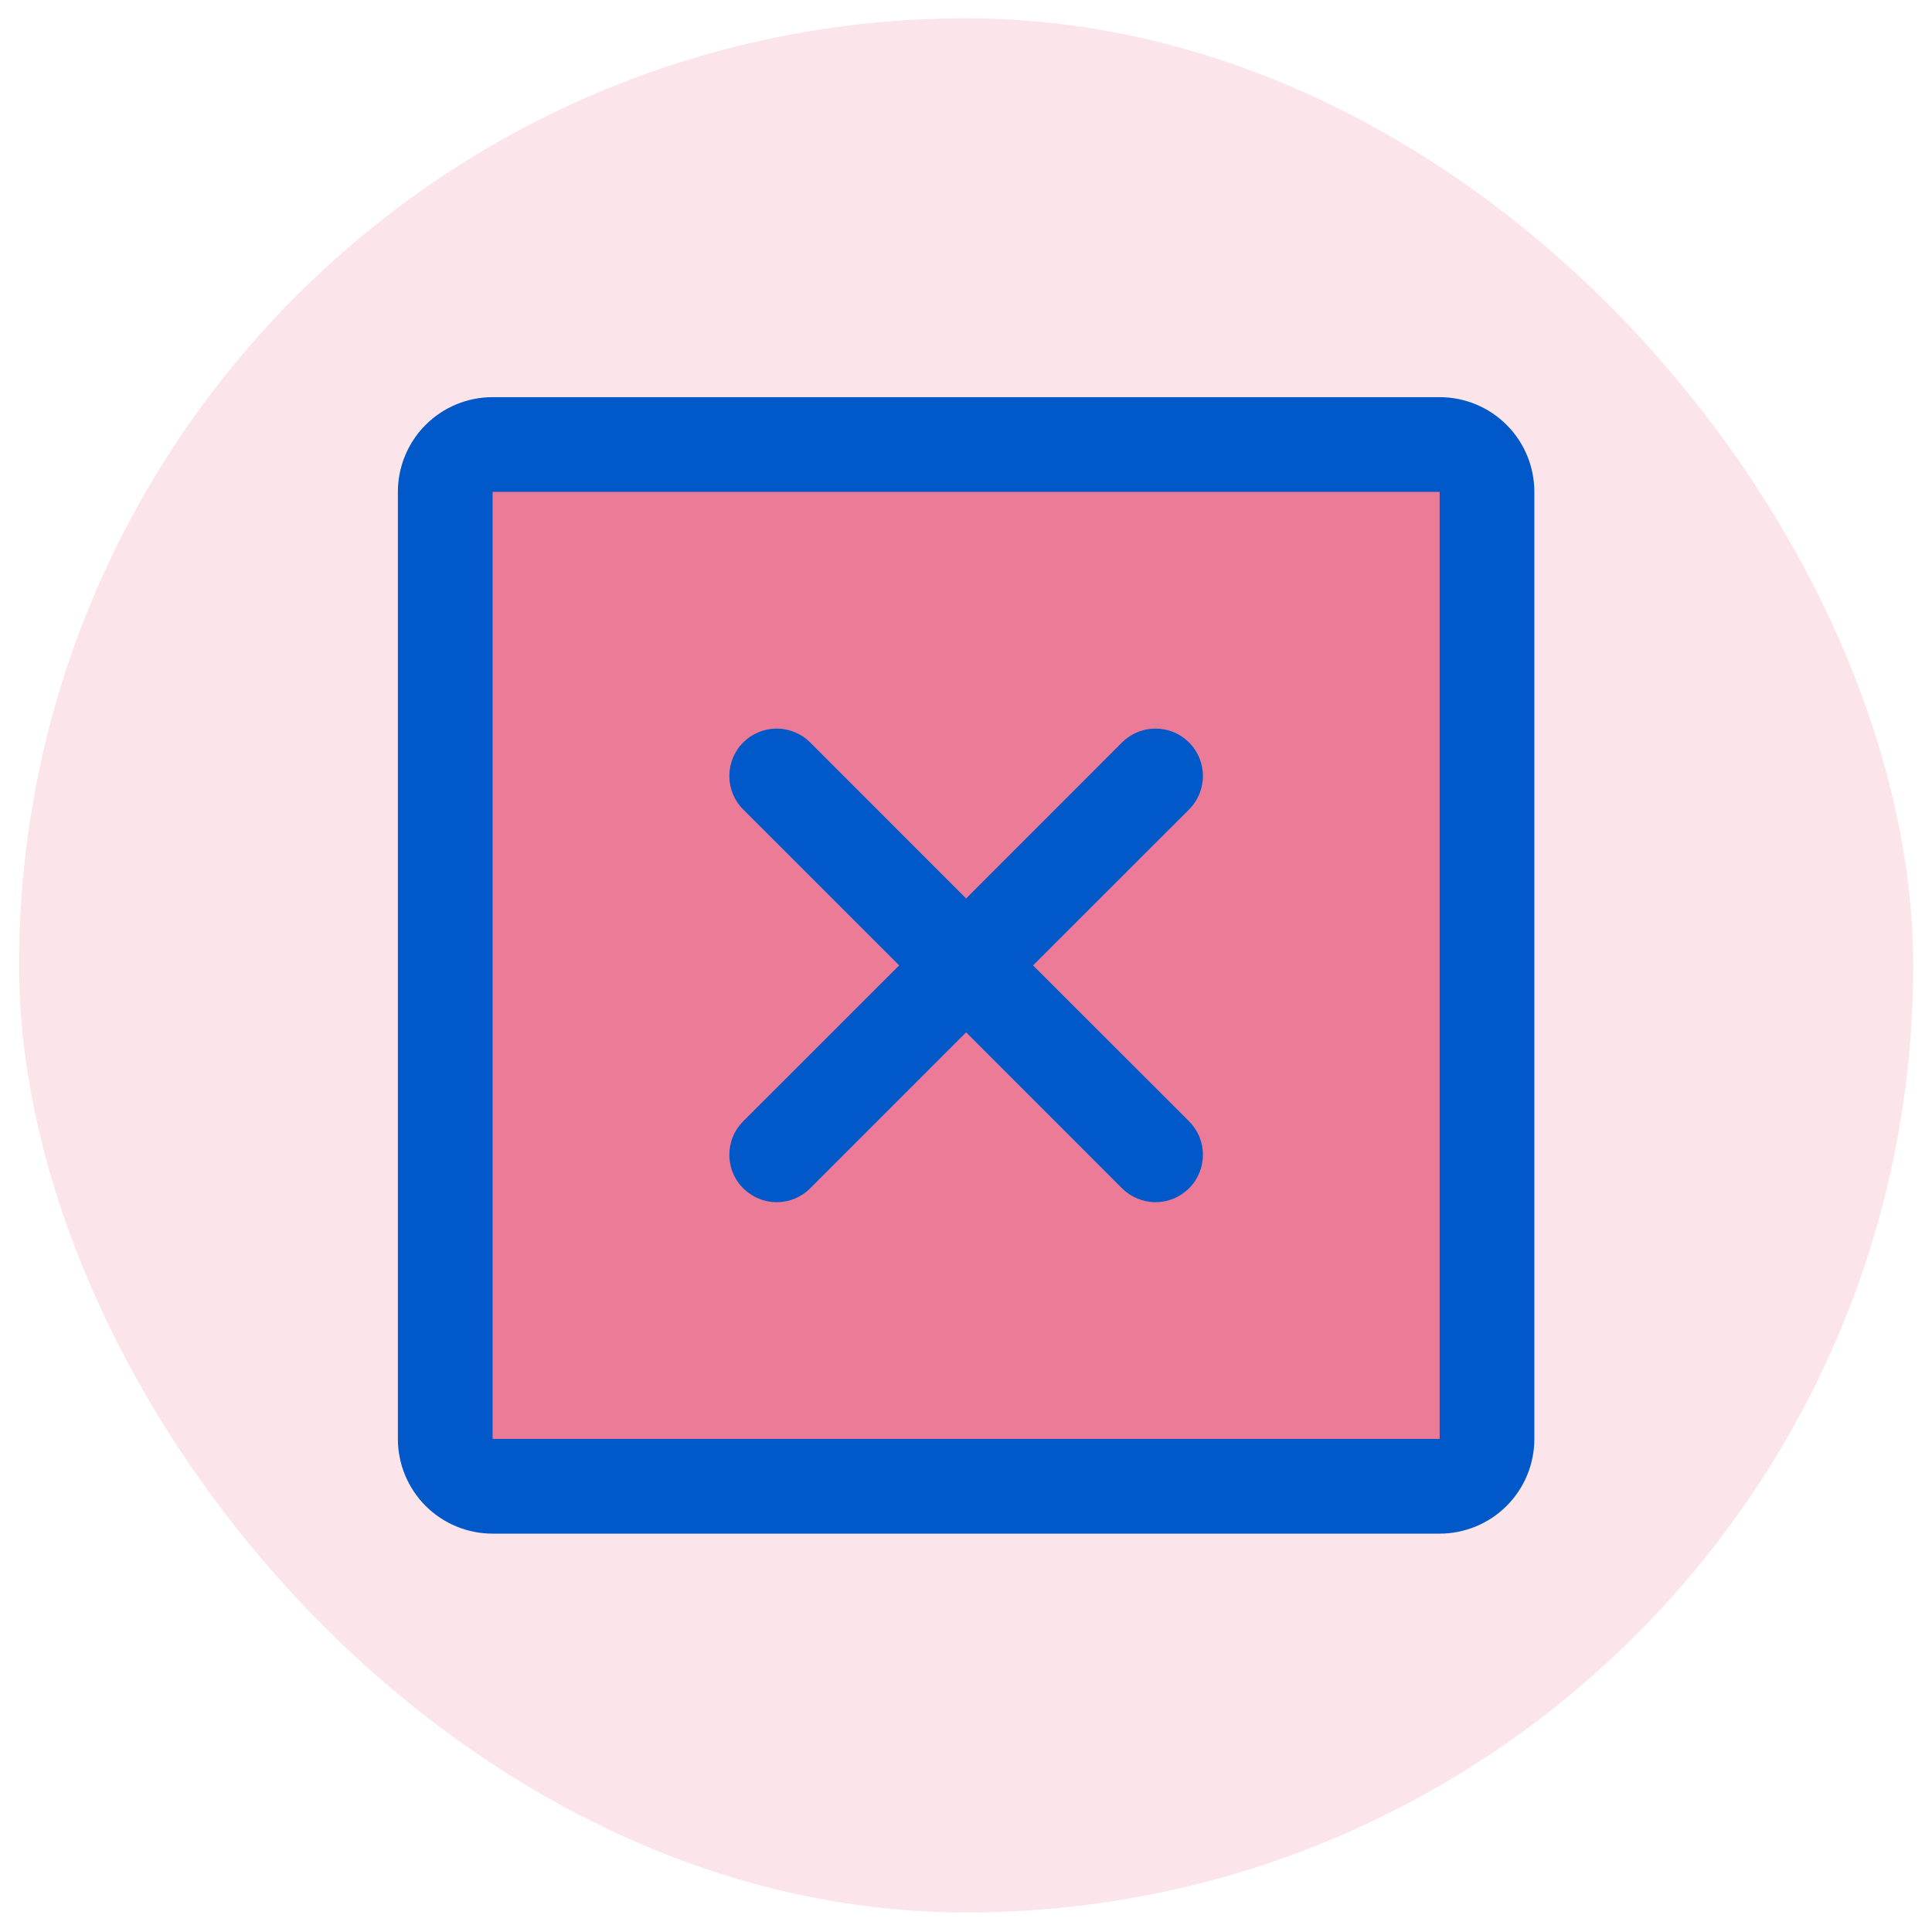 <svg width="51" height="51" viewBox="0 0 51 51" fill="none" xmlns="http://www.w3.org/2000/svg">
<rect x="0.503" y="0.484" width="50" height="50" rx="25" fill="#EB7B97" fill-opacity="0.2"/>
<path d="M39.253 12.984V37.984C39.253 38.315 39.121 38.633 38.887 38.868C38.653 39.102 38.335 39.234 38.003 39.234H13.003C12.672 39.234 12.354 39.102 12.119 38.868C11.885 38.633 11.753 38.315 11.753 37.984V12.984C11.753 12.652 11.885 12.334 12.119 12.1C12.354 11.866 12.672 11.734 13.003 11.734H38.003C38.335 11.734 38.653 11.866 38.887 12.1C39.121 12.334 39.253 12.652 39.253 12.984Z" fill="#EB7B97"/>
<path d="M38.003 10.484H13.003C12.34 10.484 11.704 10.747 11.235 11.216C10.767 11.685 10.503 12.321 10.503 12.984V37.984C10.503 38.647 10.767 39.283 11.235 39.752C11.704 40.221 12.34 40.484 13.003 40.484H38.003C38.666 40.484 39.302 40.221 39.771 39.752C40.24 39.283 40.503 38.647 40.503 37.984V12.984C40.503 12.321 40.24 11.685 39.771 11.216C39.302 10.747 38.666 10.484 38.003 10.484ZM38.003 37.984H13.003V12.984H38.003V37.984ZM31.388 21.368L27.27 25.484L31.388 29.599C31.504 29.716 31.596 29.854 31.659 30.005C31.721 30.157 31.754 30.32 31.754 30.484C31.754 30.648 31.721 30.811 31.659 30.962C31.596 31.114 31.504 31.252 31.388 31.368C31.271 31.484 31.134 31.576 30.982 31.639C30.83 31.702 30.667 31.735 30.503 31.735C30.339 31.735 30.176 31.702 30.025 31.639C29.873 31.576 29.735 31.484 29.619 31.368L25.503 27.251L21.387 31.368C21.271 31.484 21.134 31.576 20.982 31.639C20.83 31.702 20.667 31.735 20.503 31.735C20.339 31.735 20.176 31.702 20.025 31.639C19.873 31.576 19.735 31.484 19.619 31.368C19.503 31.252 19.41 31.114 19.348 30.962C19.285 30.811 19.253 30.648 19.253 30.484C19.253 30.32 19.285 30.157 19.348 30.005C19.41 29.854 19.503 29.716 19.619 29.599L23.736 25.484L19.619 21.368C19.384 21.134 19.253 20.816 19.253 20.484C19.253 20.152 19.384 19.834 19.619 19.599C19.853 19.365 20.172 19.233 20.503 19.233C20.835 19.233 21.153 19.365 21.387 19.599L25.503 23.717L29.619 19.599C29.735 19.483 29.873 19.391 30.025 19.328C30.176 19.265 30.339 19.233 30.503 19.233C30.667 19.233 30.83 19.265 30.982 19.328C31.134 19.391 31.271 19.483 31.388 19.599C31.504 19.716 31.596 19.854 31.659 20.005C31.721 20.157 31.754 20.32 31.754 20.484C31.754 20.648 31.721 20.811 31.659 20.962C31.596 21.114 31.504 21.252 31.388 21.368Z" fill="#0058C9"/>
</svg>
